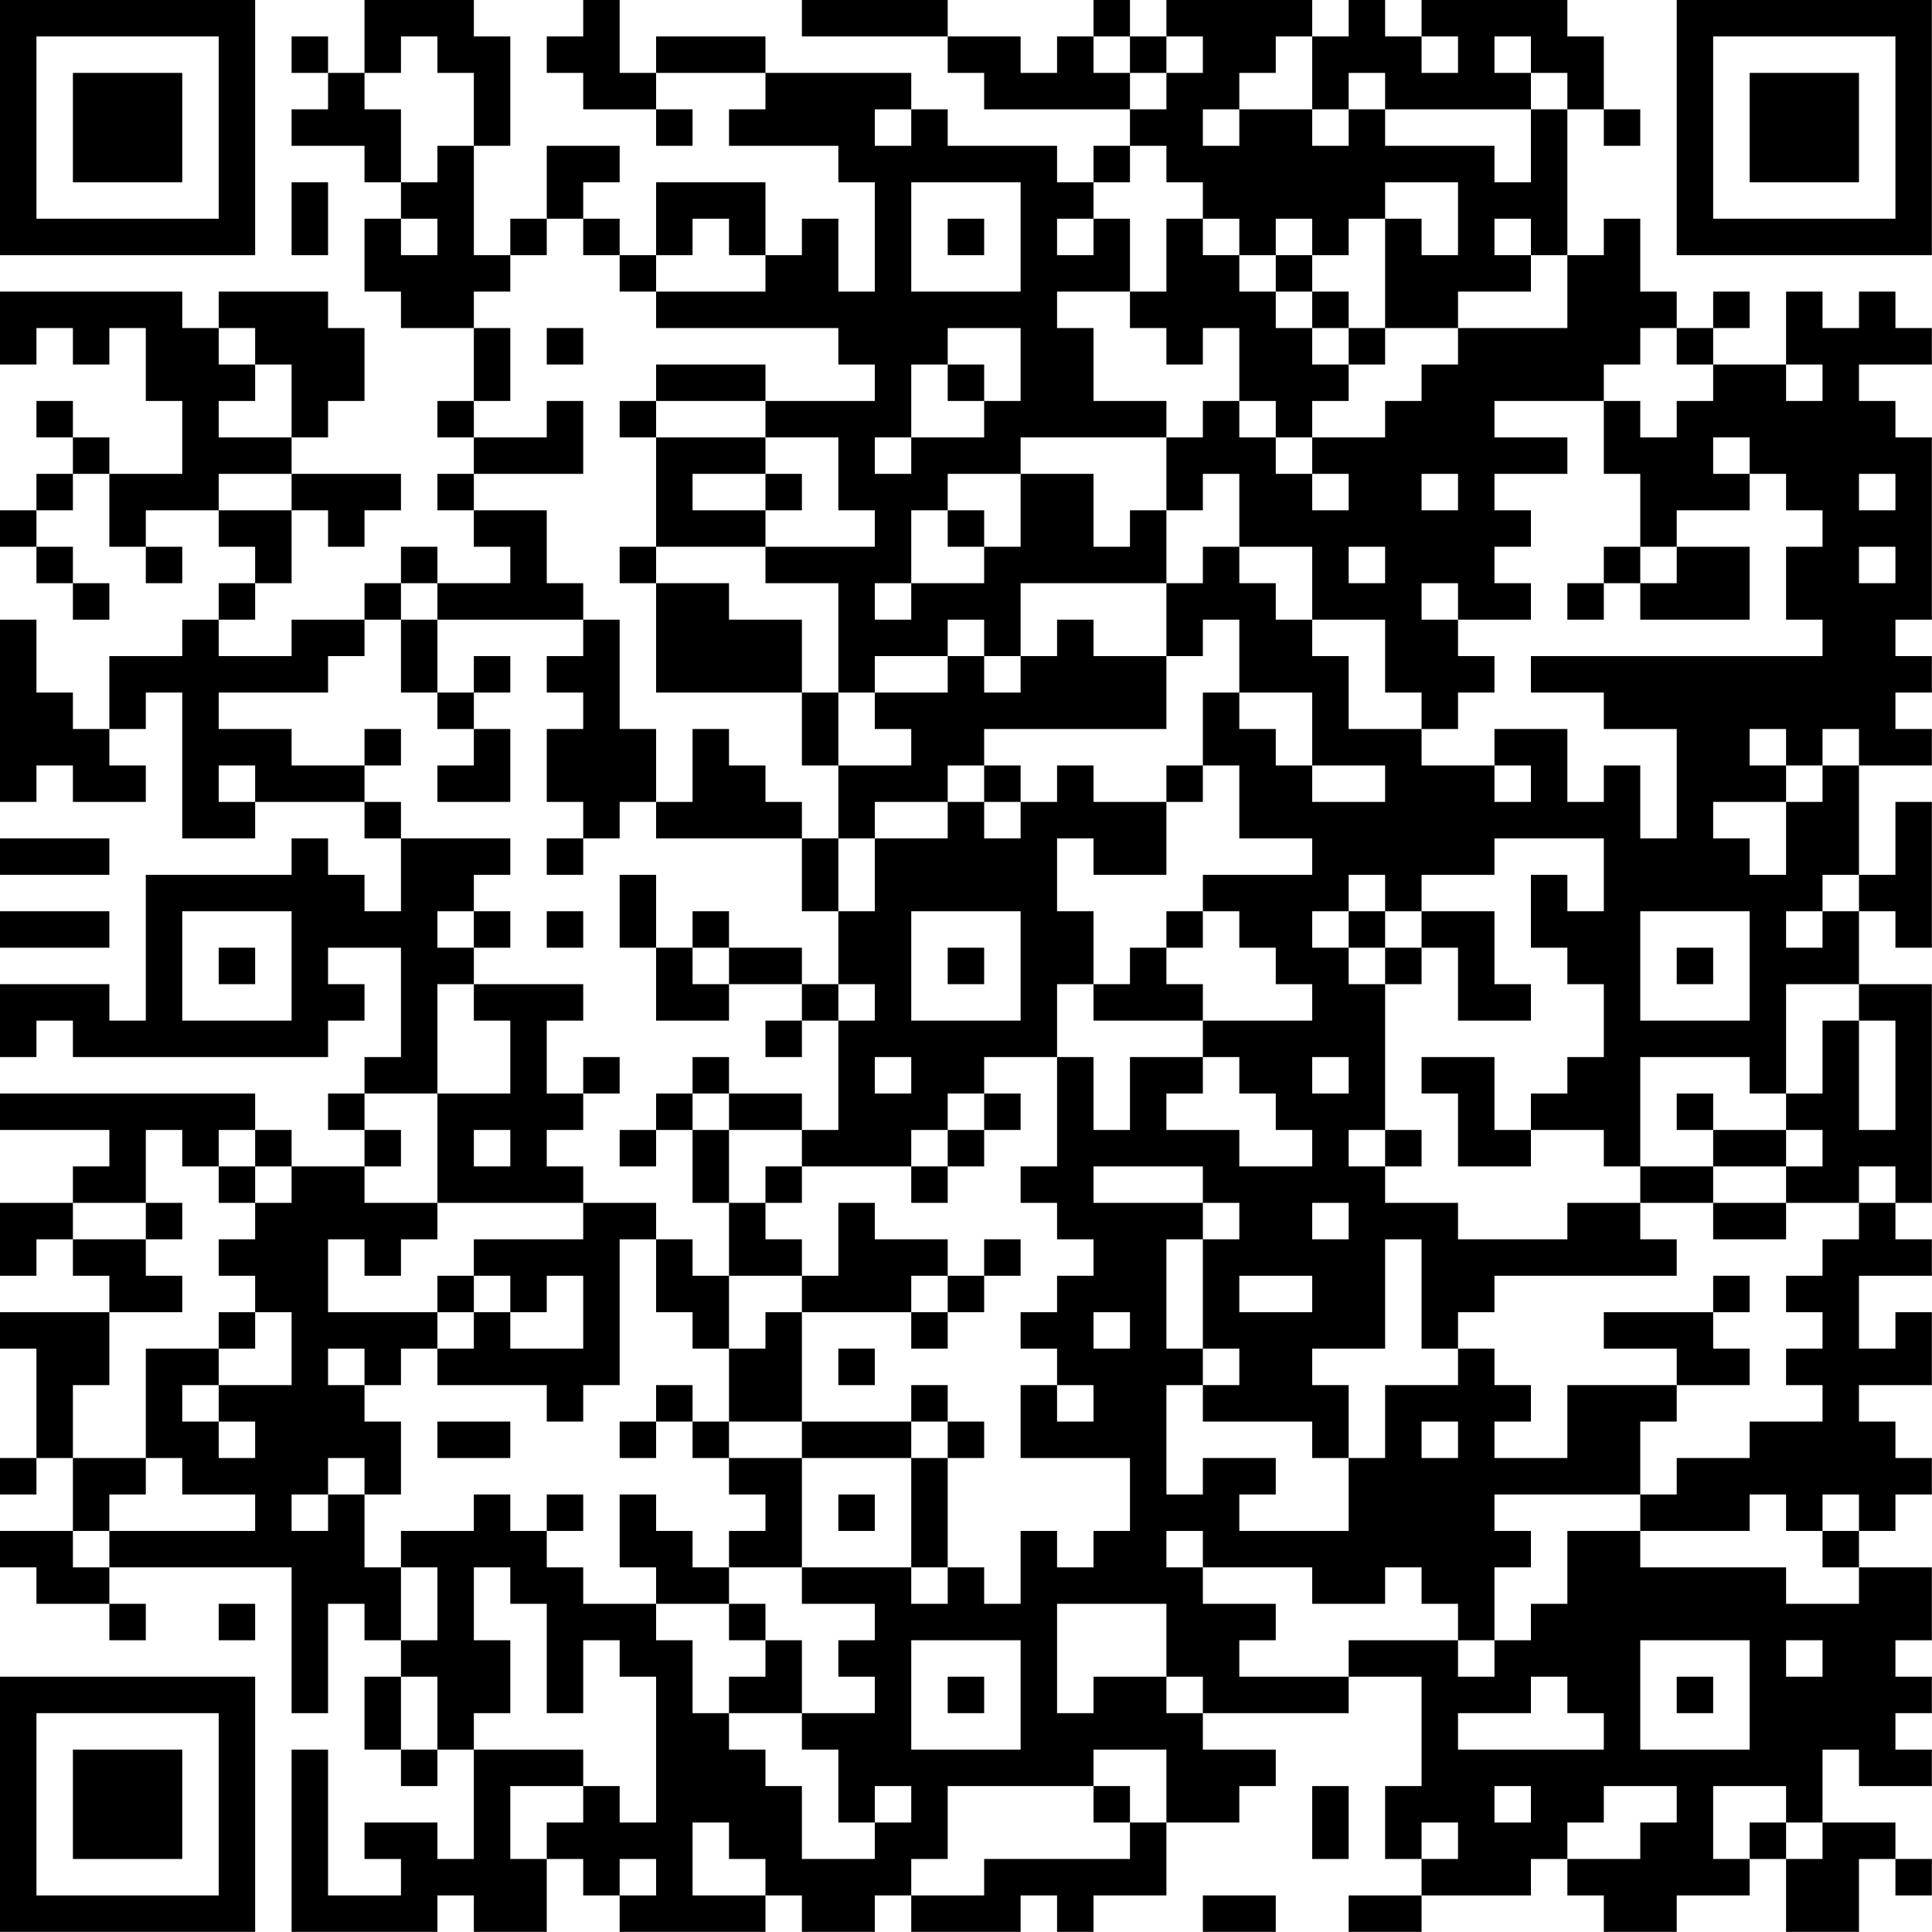 <?xml version="1.0" encoding="UTF-8"?>
<svg xmlns="http://www.w3.org/2000/svg" version="1.1" width="240" height="240" viewBox="0 0 240 240"><rect x="0" y="0" width="240" height="240" fill="#ffffff"/><g transform="scale(4.528)"><g transform="translate(0,0)"><path fill-rule="evenodd" d="M10 0L10 2L9 2L9 1L8 1L8 2L9 2L9 3L8 3L8 4L10 4L10 5L11 5L11 6L10 6L10 8L11 8L11 9L13 9L13 11L12 11L12 12L13 12L13 13L12 13L12 14L13 14L13 15L14 15L14 16L12 16L12 15L11 15L11 16L10 16L10 17L8 17L8 18L6 18L6 17L7 17L7 16L8 16L8 14L9 14L9 15L10 15L10 14L11 14L11 13L8 13L8 12L9 12L9 11L10 11L10 9L9 9L9 8L6 8L6 9L5 9L5 8L0 8L0 10L1 10L1 9L2 9L2 10L3 10L3 9L4 9L4 11L5 11L5 13L3 13L3 12L2 12L2 11L1 11L1 12L2 12L2 13L1 13L1 14L0 14L0 15L1 15L1 16L2 16L2 17L3 17L3 16L2 16L2 15L1 15L1 14L2 14L2 13L3 13L3 15L4 15L4 16L5 16L5 15L4 15L4 14L6 14L6 15L7 15L7 16L6 16L6 17L5 17L5 18L3 18L3 20L2 20L2 19L1 19L1 17L0 17L0 22L1 22L1 21L2 21L2 22L4 22L4 21L3 21L3 20L4 20L4 19L5 19L5 23L7 23L7 22L10 22L10 23L11 23L11 25L10 25L10 24L9 24L9 23L8 23L8 24L4 24L4 28L3 28L3 27L0 27L0 29L1 29L1 28L2 28L2 29L9 29L9 28L10 28L10 27L9 27L9 26L11 26L11 29L10 29L10 30L9 30L9 31L10 31L10 32L8 32L8 31L7 31L7 30L0 30L0 31L3 31L3 32L2 32L2 33L0 33L0 35L1 35L1 34L2 34L2 35L3 35L3 36L0 36L0 37L1 37L1 40L0 40L0 41L1 41L1 40L2 40L2 42L0 42L0 43L1 43L1 44L3 44L3 45L4 45L4 44L3 44L3 43L8 43L8 47L9 47L9 44L10 44L10 45L11 45L11 46L10 46L10 48L11 48L11 49L12 49L12 48L13 48L13 51L12 51L12 50L10 50L10 51L11 51L11 52L9 52L9 48L8 48L8 53L12 53L12 52L13 52L13 53L15 53L15 51L16 51L16 52L17 52L17 53L21 53L21 52L22 52L22 53L24 53L24 52L25 52L25 53L28 53L28 52L29 52L29 53L30 53L30 52L32 52L32 50L34 50L34 49L35 49L35 48L33 48L33 47L37 47L37 46L39 46L39 49L38 49L38 51L39 51L39 52L37 52L37 53L39 53L39 52L42 52L42 51L43 51L43 52L44 52L44 53L46 53L46 52L48 52L48 51L49 51L49 53L51 53L51 51L52 51L52 52L53 52L53 51L52 51L52 50L50 50L50 48L51 48L51 49L53 49L53 48L52 48L52 47L53 47L53 46L52 46L52 45L53 45L53 43L51 43L51 42L52 42L52 41L53 41L53 40L52 40L52 39L51 39L51 38L53 38L53 36L52 36L52 37L51 37L51 35L53 35L53 34L52 34L52 33L53 33L53 27L51 27L51 25L52 25L52 26L53 26L53 22L52 22L52 24L51 24L51 21L53 21L53 20L52 20L52 19L53 19L53 18L52 18L52 17L53 17L53 12L52 12L52 11L51 11L51 10L53 10L53 9L52 9L52 8L51 8L51 9L50 9L50 8L49 8L49 10L47 10L47 9L48 9L48 8L47 8L47 9L46 9L46 8L45 8L45 6L44 6L44 7L43 7L43 3L44 3L44 4L45 4L45 3L44 3L44 1L43 1L43 0L39 0L39 1L38 1L38 0L37 0L37 1L36 1L36 0L32 0L32 1L31 1L31 0L30 0L30 1L29 1L29 2L28 2L28 1L26 1L26 0L22 0L22 1L26 1L26 2L27 2L27 3L31 3L31 4L30 4L30 5L29 5L29 4L26 4L26 3L25 3L25 2L21 2L21 1L18 1L18 2L17 2L17 0L16 0L16 1L15 1L15 2L16 2L16 3L18 3L18 4L19 4L19 3L18 3L18 2L21 2L21 3L20 3L20 4L23 4L23 5L24 5L24 8L23 8L23 6L22 6L22 7L21 7L21 5L18 5L18 7L17 7L17 6L16 6L16 5L17 5L17 4L15 4L15 6L14 6L14 7L13 7L13 4L14 4L14 1L13 1L13 0ZM11 1L11 2L10 2L10 3L11 3L11 5L12 5L12 4L13 4L13 2L12 2L12 1ZM30 1L30 2L31 2L31 3L32 3L32 2L33 2L33 1L32 1L32 2L31 2L31 1ZM35 1L35 2L34 2L34 3L33 3L33 4L34 4L34 3L36 3L36 4L37 4L37 3L38 3L38 4L41 4L41 5L42 5L42 3L43 3L43 2L42 2L42 1L41 1L41 2L42 2L42 3L38 3L38 2L37 2L37 3L36 3L36 1ZM39 1L39 2L40 2L40 1ZM24 3L24 4L25 4L25 3ZM31 4L31 5L30 5L30 6L29 6L29 7L30 7L30 6L31 6L31 8L29 8L29 9L30 9L30 11L32 11L32 12L28 12L28 13L26 13L26 14L25 14L25 16L24 16L24 17L25 17L25 16L27 16L27 15L28 15L28 13L30 13L30 15L31 15L31 14L32 14L32 16L28 16L28 18L27 18L27 17L26 17L26 18L24 18L24 19L23 19L23 16L21 16L21 15L24 15L24 14L23 14L23 12L21 12L21 11L24 11L24 10L23 10L23 9L18 9L18 8L21 8L21 7L20 7L20 6L19 6L19 7L18 7L18 8L17 8L17 7L16 7L16 6L15 6L15 7L14 7L14 8L13 8L13 9L14 9L14 11L13 11L13 12L15 12L15 11L16 11L16 13L13 13L13 14L15 14L15 16L16 16L16 17L12 17L12 16L11 16L11 17L10 17L10 18L9 18L9 19L6 19L6 20L8 20L8 21L10 21L10 22L11 22L11 23L14 23L14 24L13 24L13 25L12 25L12 26L13 26L13 27L12 27L12 30L10 30L10 31L11 31L11 32L10 32L10 33L12 33L12 34L11 34L11 35L10 35L10 34L9 34L9 36L12 36L12 37L11 37L11 38L10 38L10 37L9 37L9 38L10 38L10 39L11 39L11 41L10 41L10 40L9 40L9 41L8 41L8 42L9 42L9 41L10 41L10 43L11 43L11 45L12 45L12 43L11 43L11 42L13 42L13 41L14 41L14 42L15 42L15 43L16 43L16 44L18 44L18 45L19 45L19 47L20 47L20 48L21 48L21 49L22 49L22 51L24 51L24 50L25 50L25 49L24 49L24 50L23 50L23 48L22 48L22 47L24 47L24 46L23 46L23 45L24 45L24 44L22 44L22 43L25 43L25 44L26 44L26 43L27 43L27 44L28 44L28 42L29 42L29 43L30 43L30 42L31 42L31 40L28 40L28 38L29 38L29 39L30 39L30 38L29 38L29 37L28 37L28 36L29 36L29 35L30 35L30 34L29 34L29 33L28 33L28 32L29 32L29 29L30 29L30 31L31 31L31 29L33 29L33 30L32 30L32 31L34 31L34 32L36 32L36 31L35 31L35 30L34 30L34 29L33 29L33 28L36 28L36 27L35 27L35 26L34 26L34 25L33 25L33 24L36 24L36 23L34 23L34 21L33 21L33 19L34 19L34 20L35 20L35 21L36 21L36 22L38 22L38 21L36 21L36 19L34 19L34 17L33 17L33 18L32 18L32 16L33 16L33 15L34 15L34 16L35 16L35 17L36 17L36 18L37 18L37 20L39 20L39 21L41 21L41 22L42 22L42 21L41 21L41 20L43 20L43 22L44 22L44 21L45 21L45 23L46 23L46 20L44 20L44 19L42 19L42 18L50 18L50 17L49 17L49 15L50 15L50 14L49 14L49 13L48 13L48 12L47 12L47 13L48 13L48 14L46 14L46 15L45 15L45 13L44 13L44 11L45 11L45 12L46 12L46 11L47 11L47 10L46 10L46 9L45 9L45 10L44 10L44 11L41 11L41 12L43 12L43 13L41 13L41 14L42 14L42 15L41 15L41 16L42 16L42 17L40 17L40 16L39 16L39 17L40 17L40 18L41 18L41 19L40 19L40 20L39 20L39 19L38 19L38 17L36 17L36 15L34 15L34 13L33 13L33 14L32 14L32 12L33 12L33 11L34 11L34 12L35 12L35 13L36 13L36 14L37 14L37 13L36 13L36 12L38 12L38 11L39 11L39 10L40 10L40 9L43 9L43 7L42 7L42 6L41 6L41 7L42 7L42 8L40 8L40 9L38 9L38 6L39 6L39 7L40 7L40 5L38 5L38 6L37 6L37 7L36 7L36 6L35 6L35 7L34 7L34 6L33 6L33 5L32 5L32 4ZM8 5L8 7L9 7L9 5ZM25 5L25 8L28 8L28 5ZM11 6L11 7L12 7L12 6ZM26 6L26 7L27 7L27 6ZM32 6L32 8L31 8L31 9L32 9L32 10L33 10L33 9L34 9L34 11L35 11L35 12L36 12L36 11L37 11L37 10L38 10L38 9L37 9L37 8L36 8L36 7L35 7L35 8L34 8L34 7L33 7L33 6ZM35 8L35 9L36 9L36 10L37 10L37 9L36 9L36 8ZM6 9L6 10L7 10L7 11L6 11L6 12L8 12L8 10L7 10L7 9ZM15 9L15 10L16 10L16 9ZM26 9L26 10L25 10L25 12L24 12L24 13L25 13L25 12L27 12L27 11L28 11L28 9ZM18 10L18 11L17 11L17 12L18 12L18 15L17 15L17 16L18 16L18 19L22 19L22 21L23 21L23 23L22 23L22 22L21 22L21 21L20 21L20 20L19 20L19 22L18 22L18 20L17 20L17 17L16 17L16 18L15 18L15 19L16 19L16 20L15 20L15 22L16 22L16 23L15 23L15 24L16 24L16 23L17 23L17 22L18 22L18 23L22 23L22 25L23 25L23 27L22 27L22 26L20 26L20 25L19 25L19 26L18 26L18 24L17 24L17 26L18 26L18 28L20 28L20 27L22 27L22 28L21 28L21 29L22 29L22 28L23 28L23 31L22 31L22 30L20 30L20 29L19 29L19 30L18 30L18 31L17 31L17 32L18 32L18 31L19 31L19 33L20 33L20 35L19 35L19 34L18 34L18 33L16 33L16 32L15 32L15 31L16 31L16 30L17 30L17 29L16 29L16 30L15 30L15 28L16 28L16 27L13 27L13 28L14 28L14 30L12 30L12 33L16 33L16 34L13 34L13 35L12 35L12 36L13 36L13 37L12 37L12 38L15 38L15 39L16 39L16 38L17 38L17 34L18 34L18 36L19 36L19 37L20 37L20 39L19 39L19 38L18 38L18 39L17 39L17 40L18 40L18 39L19 39L19 40L20 40L20 41L21 41L21 42L20 42L20 43L19 43L19 42L18 42L18 41L17 41L17 43L18 43L18 44L20 44L20 45L21 45L21 46L20 46L20 47L22 47L22 45L21 45L21 44L20 44L20 43L22 43L22 40L25 40L25 43L26 43L26 40L27 40L27 39L26 39L26 38L25 38L25 39L22 39L22 36L25 36L25 37L26 37L26 36L27 36L27 35L28 35L28 34L27 34L27 35L26 35L26 34L24 34L24 33L23 33L23 35L22 35L22 34L21 34L21 33L22 33L22 32L25 32L25 33L26 33L26 32L27 32L27 31L28 31L28 30L27 30L27 29L29 29L29 27L30 27L30 28L33 28L33 27L32 27L32 26L33 26L33 25L32 25L32 26L31 26L31 27L30 27L30 25L29 25L29 23L30 23L30 24L32 24L32 22L33 22L33 21L32 21L32 22L30 22L30 21L29 21L29 22L28 22L28 21L27 21L27 20L32 20L32 18L30 18L30 17L29 17L29 18L28 18L28 19L27 19L27 18L26 18L26 19L24 19L24 20L25 20L25 21L23 21L23 19L22 19L22 17L20 17L20 16L18 16L18 15L21 15L21 14L22 14L22 13L21 13L21 12L18 12L18 11L21 11L21 10ZM26 10L26 11L27 11L27 10ZM49 10L49 11L50 11L50 10ZM6 13L6 14L8 14L8 13ZM19 13L19 14L21 14L21 13ZM39 13L39 14L40 14L40 13ZM51 13L51 14L52 14L52 13ZM26 14L26 15L27 15L27 14ZM37 15L37 16L38 16L38 15ZM44 15L44 16L43 16L43 17L44 17L44 16L45 16L45 17L48 17L48 15L46 15L46 16L45 16L45 15ZM51 15L51 16L52 16L52 15ZM11 17L11 19L12 19L12 20L13 20L13 21L12 21L12 22L14 22L14 20L13 20L13 19L14 19L14 18L13 18L13 19L12 19L12 17ZM10 20L10 21L11 21L11 20ZM48 20L48 21L49 21L49 22L47 22L47 23L48 23L48 24L49 24L49 22L50 22L50 21L51 21L51 20L50 20L50 21L49 21L49 20ZM6 21L6 22L7 22L7 21ZM26 21L26 22L24 22L24 23L23 23L23 25L24 25L24 23L26 23L26 22L27 22L27 23L28 23L28 22L27 22L27 21ZM0 23L0 24L3 24L3 23ZM41 23L41 24L39 24L39 25L38 25L38 24L37 24L37 25L36 25L36 26L37 26L37 27L38 27L38 31L37 31L37 32L38 32L38 33L40 33L40 34L43 34L43 33L45 33L45 34L46 34L46 35L41 35L41 36L40 36L40 37L39 37L39 34L38 34L38 37L36 37L36 38L37 38L37 40L36 40L36 39L33 39L33 38L34 38L34 37L33 37L33 34L34 34L34 33L33 33L33 32L30 32L30 33L33 33L33 34L32 34L32 37L33 37L33 38L32 38L32 41L33 41L33 40L35 40L35 41L34 41L34 42L37 42L37 40L38 40L38 38L40 38L40 37L41 37L41 38L42 38L42 39L41 39L41 40L43 40L43 38L46 38L46 39L45 39L45 41L41 41L41 42L42 42L42 43L41 43L41 45L40 45L40 44L39 44L39 43L38 43L38 44L36 44L36 43L33 43L33 42L32 42L32 43L33 43L33 44L35 44L35 45L34 45L34 46L37 46L37 45L40 45L40 46L41 46L41 45L42 45L42 44L43 44L43 42L45 42L45 43L49 43L49 44L51 44L51 43L50 43L50 42L51 42L51 41L50 41L50 42L49 42L49 41L48 41L48 42L45 42L45 41L46 41L46 40L48 40L48 39L50 39L50 38L49 38L49 37L50 37L50 36L49 36L49 35L50 35L50 34L51 34L51 33L52 33L52 32L51 32L51 33L49 33L49 32L50 32L50 31L49 31L49 30L50 30L50 28L51 28L51 31L52 31L52 28L51 28L51 27L49 27L49 30L48 30L48 29L45 29L45 32L44 32L44 31L42 31L42 30L43 30L43 29L44 29L44 27L43 27L43 26L42 26L42 24L43 24L43 25L44 25L44 23ZM50 24L50 25L49 25L49 26L50 26L50 25L51 25L51 24ZM0 25L0 26L3 26L3 25ZM5 25L5 28L8 28L8 25ZM13 25L13 26L14 26L14 25ZM15 25L15 26L16 26L16 25ZM25 25L25 28L28 28L28 25ZM37 25L37 26L38 26L38 27L39 27L39 26L40 26L40 28L42 28L42 27L41 27L41 25L39 25L39 26L38 26L38 25ZM45 25L45 28L48 28L48 25ZM6 26L6 27L7 27L7 26ZM19 26L19 27L20 27L20 26ZM26 26L26 27L27 27L27 26ZM46 26L46 27L47 27L47 26ZM23 27L23 28L24 28L24 27ZM24 29L24 30L25 30L25 29ZM36 29L36 30L37 30L37 29ZM39 29L39 30L40 30L40 32L42 32L42 31L41 31L41 29ZM19 30L19 31L20 31L20 33L21 33L21 32L22 32L22 31L20 31L20 30ZM26 30L26 31L25 31L25 32L26 32L26 31L27 31L27 30ZM46 30L46 31L47 31L47 32L45 32L45 33L47 33L47 34L49 34L49 33L47 33L47 32L49 32L49 31L47 31L47 30ZM4 31L4 33L2 33L2 34L4 34L4 35L5 35L5 36L3 36L3 38L2 38L2 40L4 40L4 41L3 41L3 42L2 42L2 43L3 43L3 42L7 42L7 41L5 41L5 40L4 40L4 37L6 37L6 38L5 38L5 39L6 39L6 40L7 40L7 39L6 39L6 38L8 38L8 36L7 36L7 35L6 35L6 34L7 34L7 33L8 33L8 32L7 32L7 31L6 31L6 32L5 32L5 31ZM13 31L13 32L14 32L14 31ZM38 31L38 32L39 32L39 31ZM6 32L6 33L7 33L7 32ZM4 33L4 34L5 34L5 33ZM36 33L36 34L37 34L37 33ZM13 35L13 36L14 36L14 37L16 37L16 35L15 35L15 36L14 36L14 35ZM20 35L20 37L21 37L21 36L22 36L22 35ZM25 35L25 36L26 36L26 35ZM34 35L34 36L36 36L36 35ZM47 35L47 36L44 36L44 37L46 37L46 38L48 38L48 37L47 37L47 36L48 36L48 35ZM6 36L6 37L7 37L7 36ZM30 36L30 37L31 37L31 36ZM23 37L23 38L24 38L24 37ZM12 39L12 40L14 40L14 39ZM20 39L20 40L22 40L22 39ZM25 39L25 40L26 40L26 39ZM39 39L39 40L40 40L40 39ZM15 41L15 42L16 42L16 41ZM23 41L23 42L24 42L24 41ZM13 43L13 45L14 45L14 47L13 47L13 48L16 48L16 49L14 49L14 51L15 51L15 50L16 50L16 49L17 49L17 50L18 50L18 46L17 46L17 45L16 45L16 47L15 47L15 44L14 44L14 43ZM6 44L6 45L7 45L7 44ZM29 44L29 47L30 47L30 46L32 46L32 47L33 47L33 46L32 46L32 44ZM25 45L25 48L28 48L28 45ZM45 45L45 48L48 48L48 45ZM49 45L49 46L50 46L50 45ZM11 46L11 48L12 48L12 46ZM26 46L26 47L27 47L27 46ZM42 46L42 47L40 47L40 48L44 48L44 47L43 47L43 46ZM46 46L46 47L47 47L47 46ZM30 48L30 49L26 49L26 51L25 51L25 52L27 52L27 51L31 51L31 50L32 50L32 48ZM30 49L30 50L31 50L31 49ZM36 49L36 51L37 51L37 49ZM41 49L41 50L42 50L42 49ZM44 49L44 50L43 50L43 51L45 51L45 50L46 50L46 49ZM47 49L47 51L48 51L48 50L49 50L49 51L50 51L50 50L49 50L49 49ZM19 50L19 52L21 52L21 51L20 51L20 50ZM39 50L39 51L40 51L40 50ZM17 51L17 52L18 52L18 51ZM33 52L33 53L35 53L35 52ZM0 0L0 7L7 7L7 0ZM1 1L1 6L6 6L6 1ZM2 2L2 5L5 5L5 2ZM46 0L46 7L53 7L53 0ZM47 1L47 6L52 6L52 1ZM48 2L48 5L51 5L51 2ZM0 46L0 53L7 53L7 46ZM1 47L1 52L6 52L6 47ZM2 48L2 51L5 51L5 48Z" fill="#000000"/></g></g></svg>
